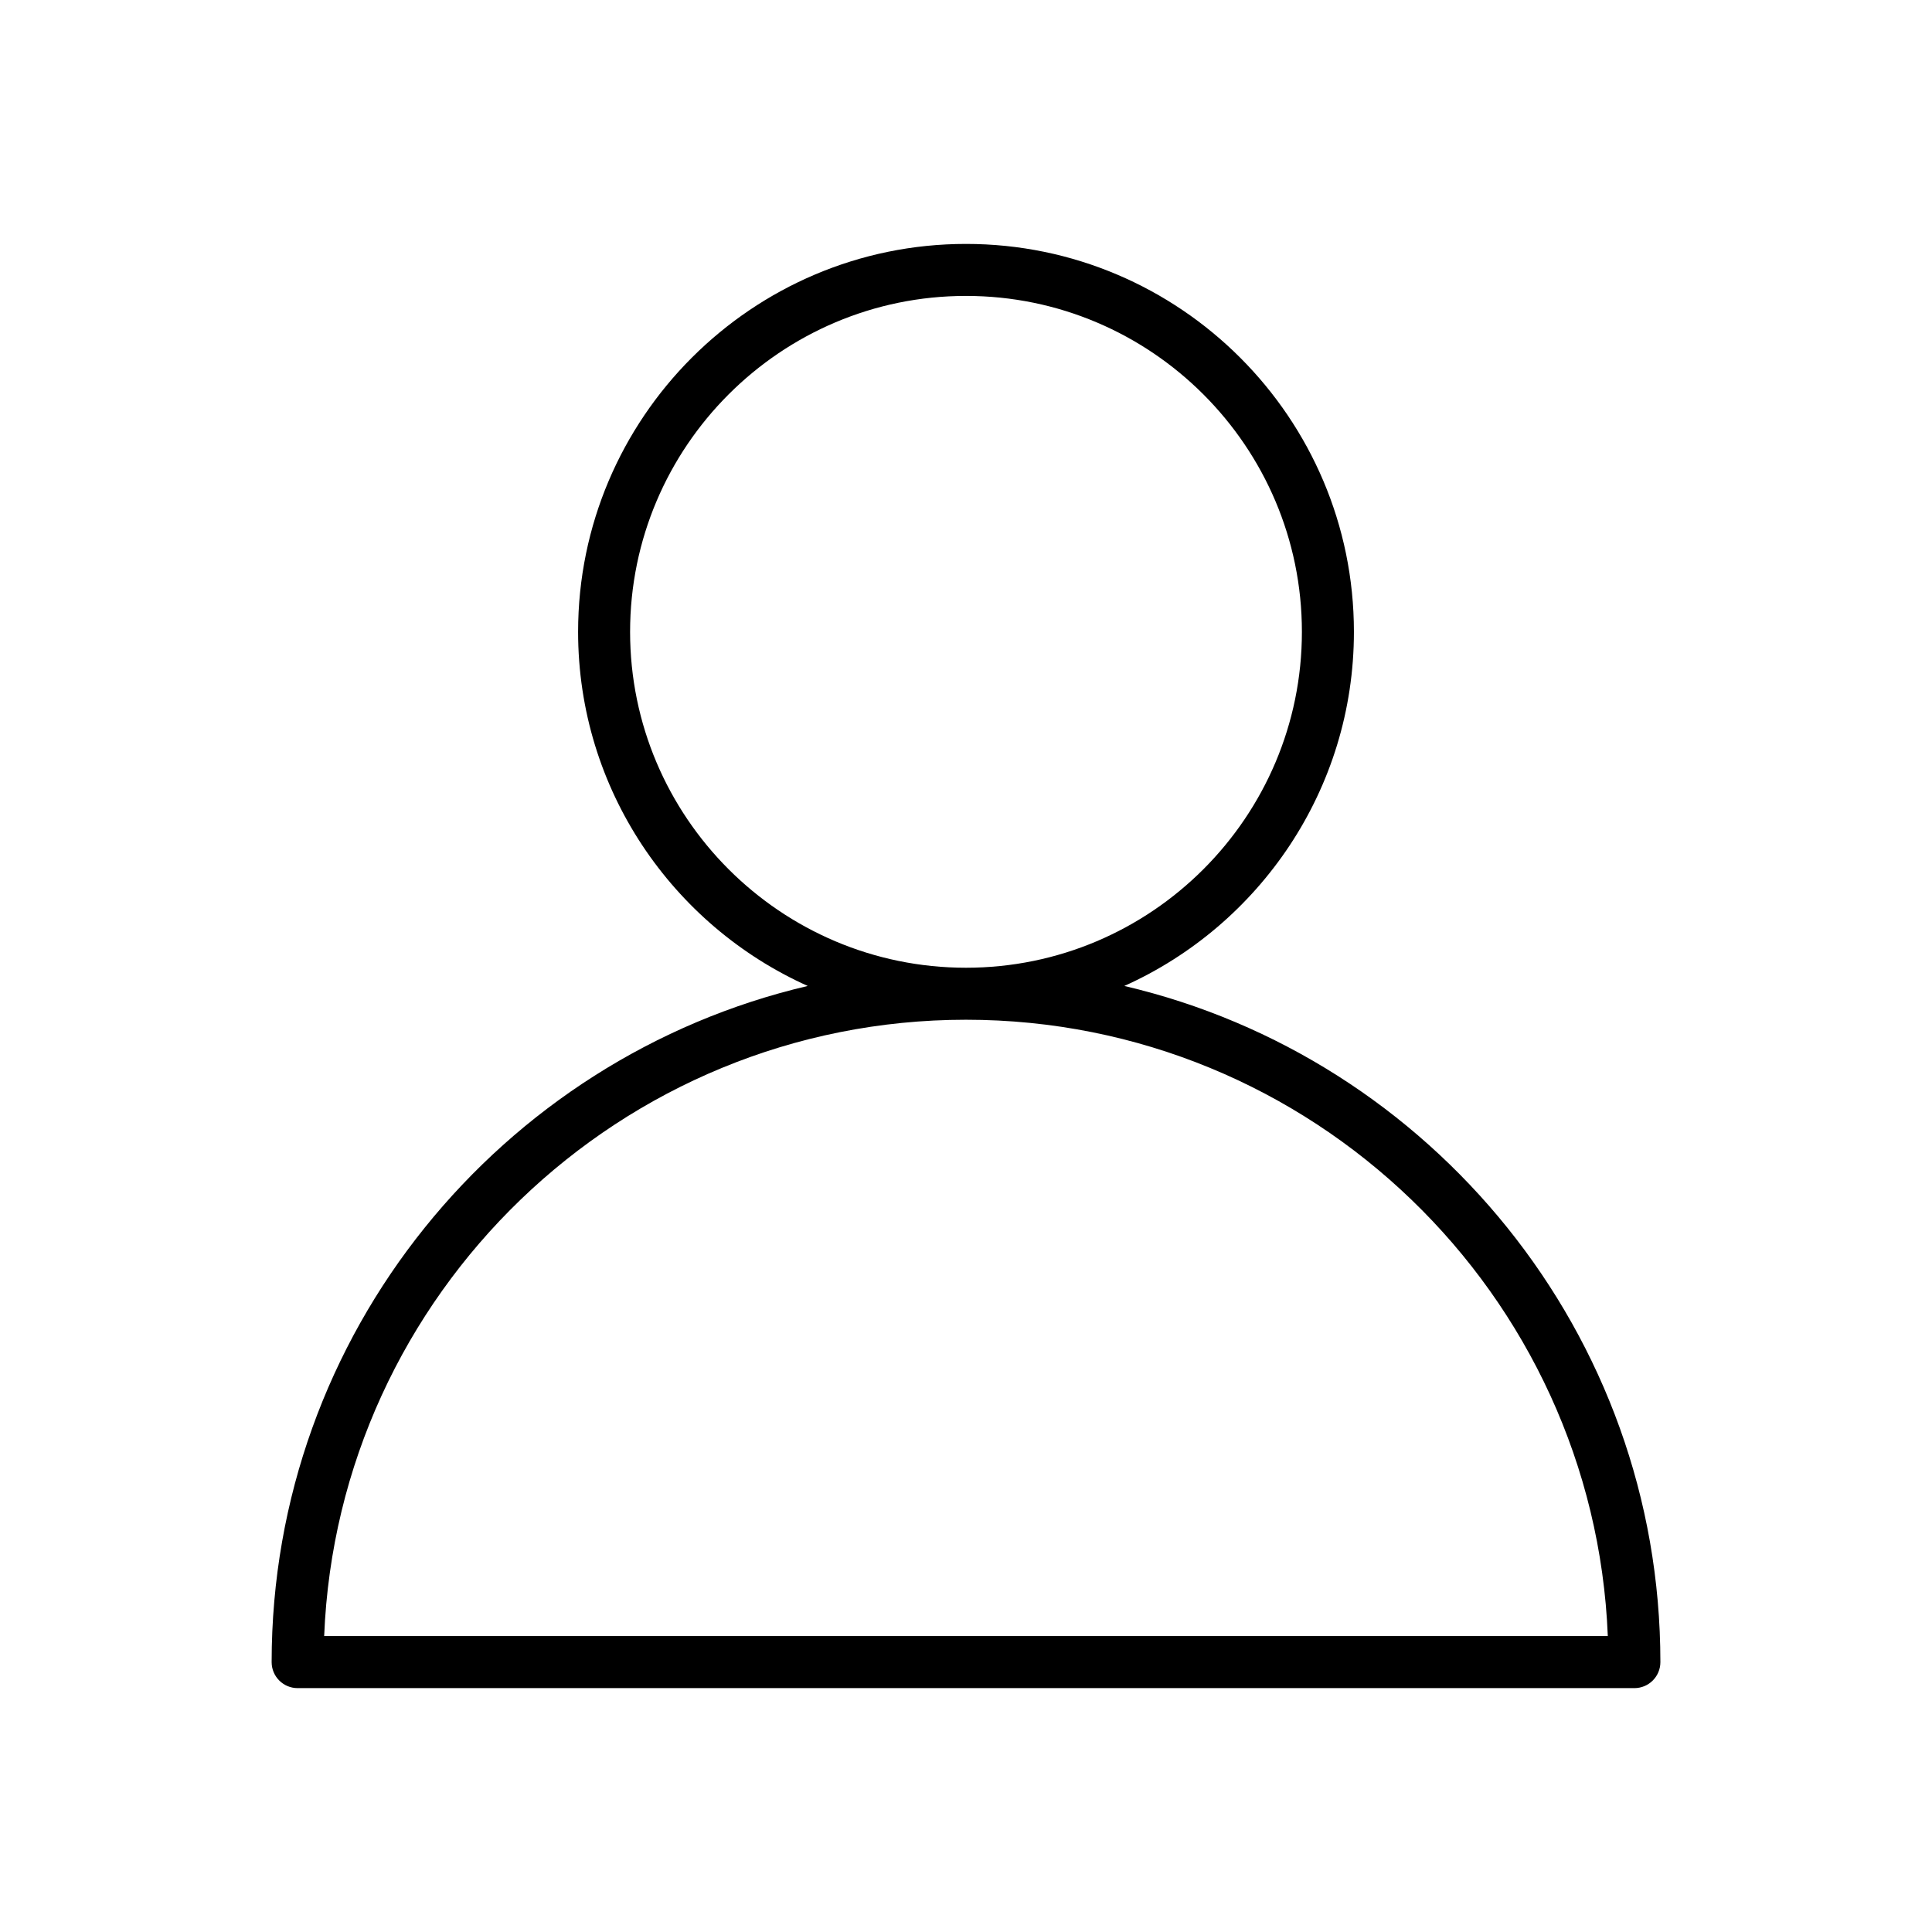 <?xml version="1.0" encoding="UTF-8"?>
<!-- Uploaded to: ICON Repo, www.svgrepo.com, Generator: ICON Repo Mixer Tools -->
<svg fill="#000000" width="800px" height="800px" version="1.1" viewBox="144 144 512 512" xmlns="http://www.w3.org/2000/svg">
 <path d="m441.95 405.29c35.832-16.082 60.852-52.098 60.852-93.848 0-56.688-46.117-102.8-102.8-102.8s-102.8 46.117-102.8 102.8c0 41.754 25.02 77.766 60.855 93.848-81.32 19.035-142.07 92.148-142.07 179.19 0 3.809 3.086 6.891 6.891 6.891h354.25c3.809 0 6.891-3.086 6.891-6.891 0.004-87.039-60.742-160.16-142.06-179.19zm-130.97-93.848c0-49.086 39.934-89.02 89.02-89.02s89.016 39.934 89.016 89.02-39.934 89.02-89.02 89.02c-49.082-0.004-89.016-39.938-89.016-89.02zm-81.074 266.14c3.629-90.684 78.539-163.34 170.09-163.34 91.559 0 166.46 72.656 170.09 163.34z"/>
</svg>